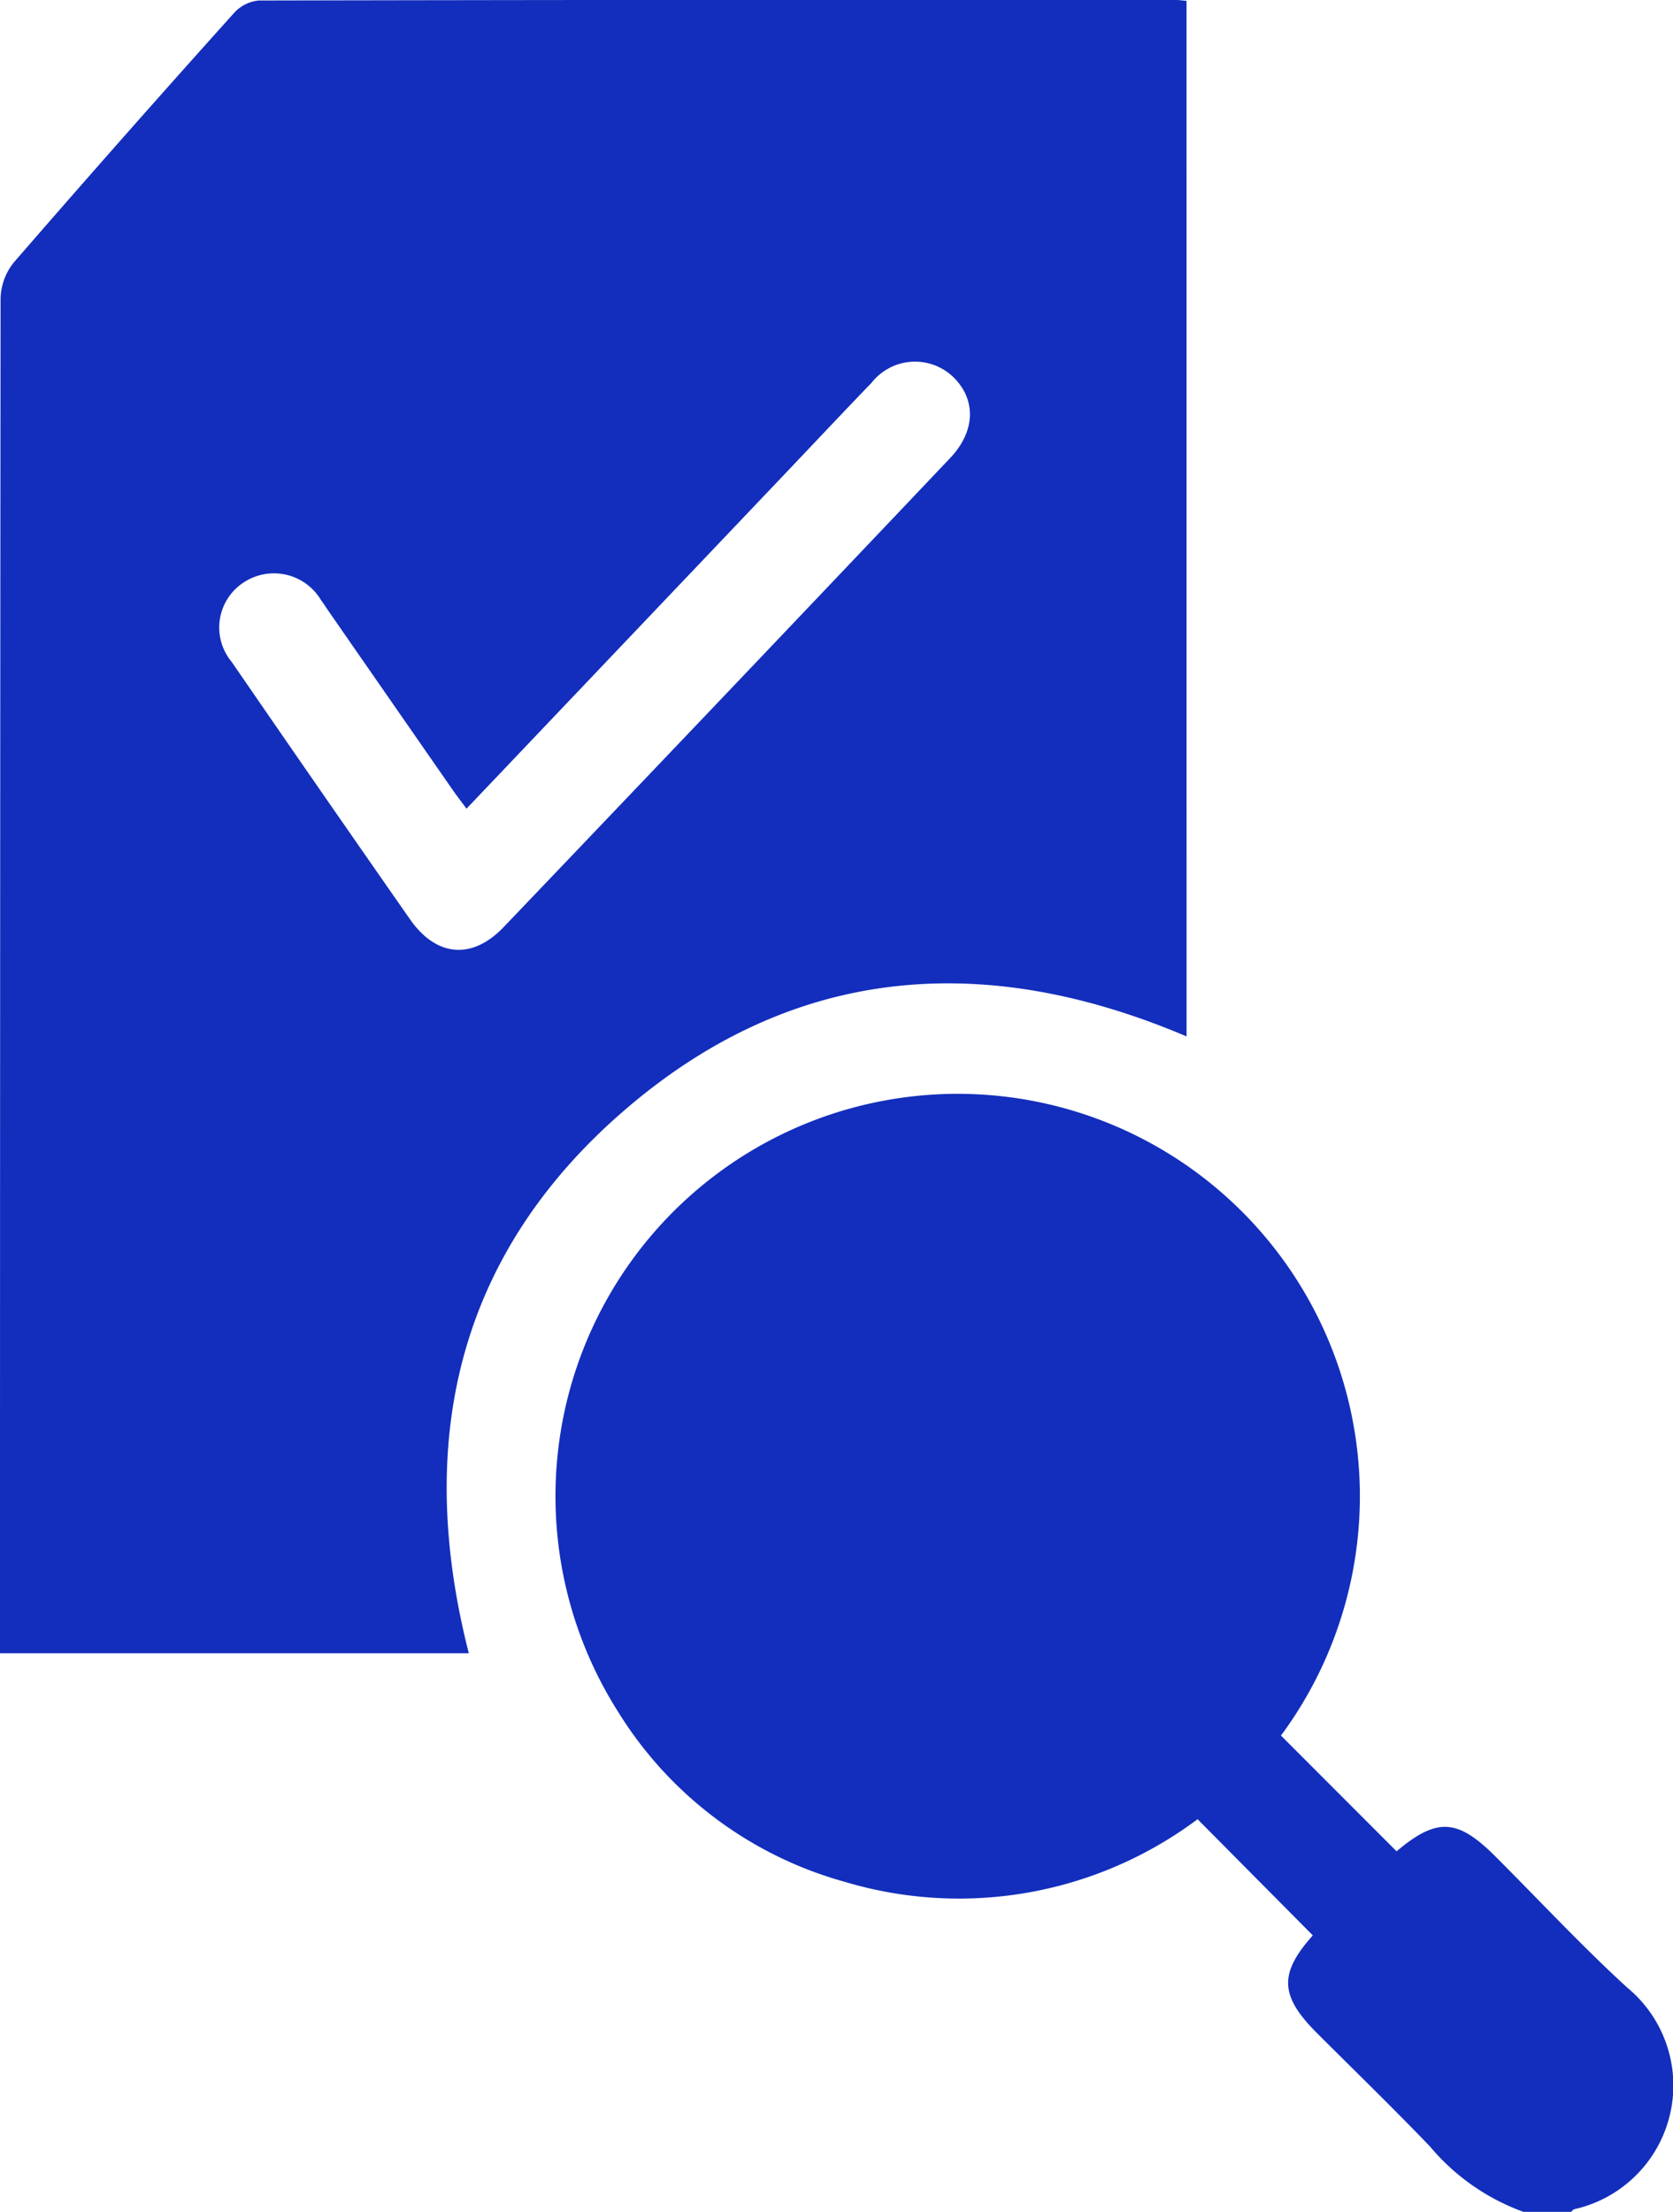 <svg id="Group_3107" data-name="Group 3107" xmlns="http://www.w3.org/2000/svg" xmlns:xlink="http://www.w3.org/1999/xlink" width="82.844" height="109.481" viewBox="0 0 82.844 109.481">
  <defs>
    <clipPath id="clip-path">
      <rect id="Rectangle_623" data-name="Rectangle 623" width="82.844" height="109.481" fill="#132ebc"/>
    </clipPath>
  </defs>
  <g id="Group_3106" data-name="Group 3106" clip-path="url(#clip-path)">
    <path id="Path_11447" data-name="Path 11447" d="M144.189,244.833a10.888,10.888,0,0,1-4.643-3.247c-1.826-1.9-3.719-3.738-5.584-5.6s-1.881-2.963-.21-4.84l-5.706-5.75a19.722,19.722,0,0,1-17.469,3.1A19.217,19.217,0,0,1,99.364,220.1a19.916,19.916,0,1,1,32.811,1.156l5.746,5.749c-.178.028-.09.041-.046,0,2.016-1.7,3.03-1.655,4.924.239,2.167,2.166,4.259,4.415,6.517,6.482A6.278,6.278,0,0,1,146.7,244.7c-.06.012-.107.086-.16.132Z" transform="translate(-68.744 -135.351)" fill="#132ebc"/>
    <path id="Path_11448" data-name="Path 11448" d="M58.757,51.3C48.7,47.021,39.231,47.786,30.921,54.954,22.638,62.1,20.539,71.343,23.214,81.829H0V80.637Q0,47.709.028,14.781a2.965,2.965,0,0,1,.655-1.79Q6.076,6.772,11.581.651A1.9,1.9,0,0,1,12.807.025Q35.53-.022,58.254,0c.139,0,.278.023.5.043ZM23.1,40.027c-.275-.373-.491-.65-.691-.939q-3.078-4.428-6.152-8.86c-.122-.175-.236-.356-.363-.528a2.714,2.714,0,0,0-3.822-.874,2.659,2.659,0,0,0-.6,3.935q4.388,6.379,8.821,12.727c1.3,1.872,3.078,2.041,4.647.4Q36.014,34.3,47.05,22.672c1.285-1.352,1.294-2.959.092-4.068a2.738,2.738,0,0,0-3.986.345c-1.386,1.434-2.75,2.889-4.125,4.334L23.1,40.027" transform="translate(0 0)" fill="#132ebc"/>
  </g>
</svg>
